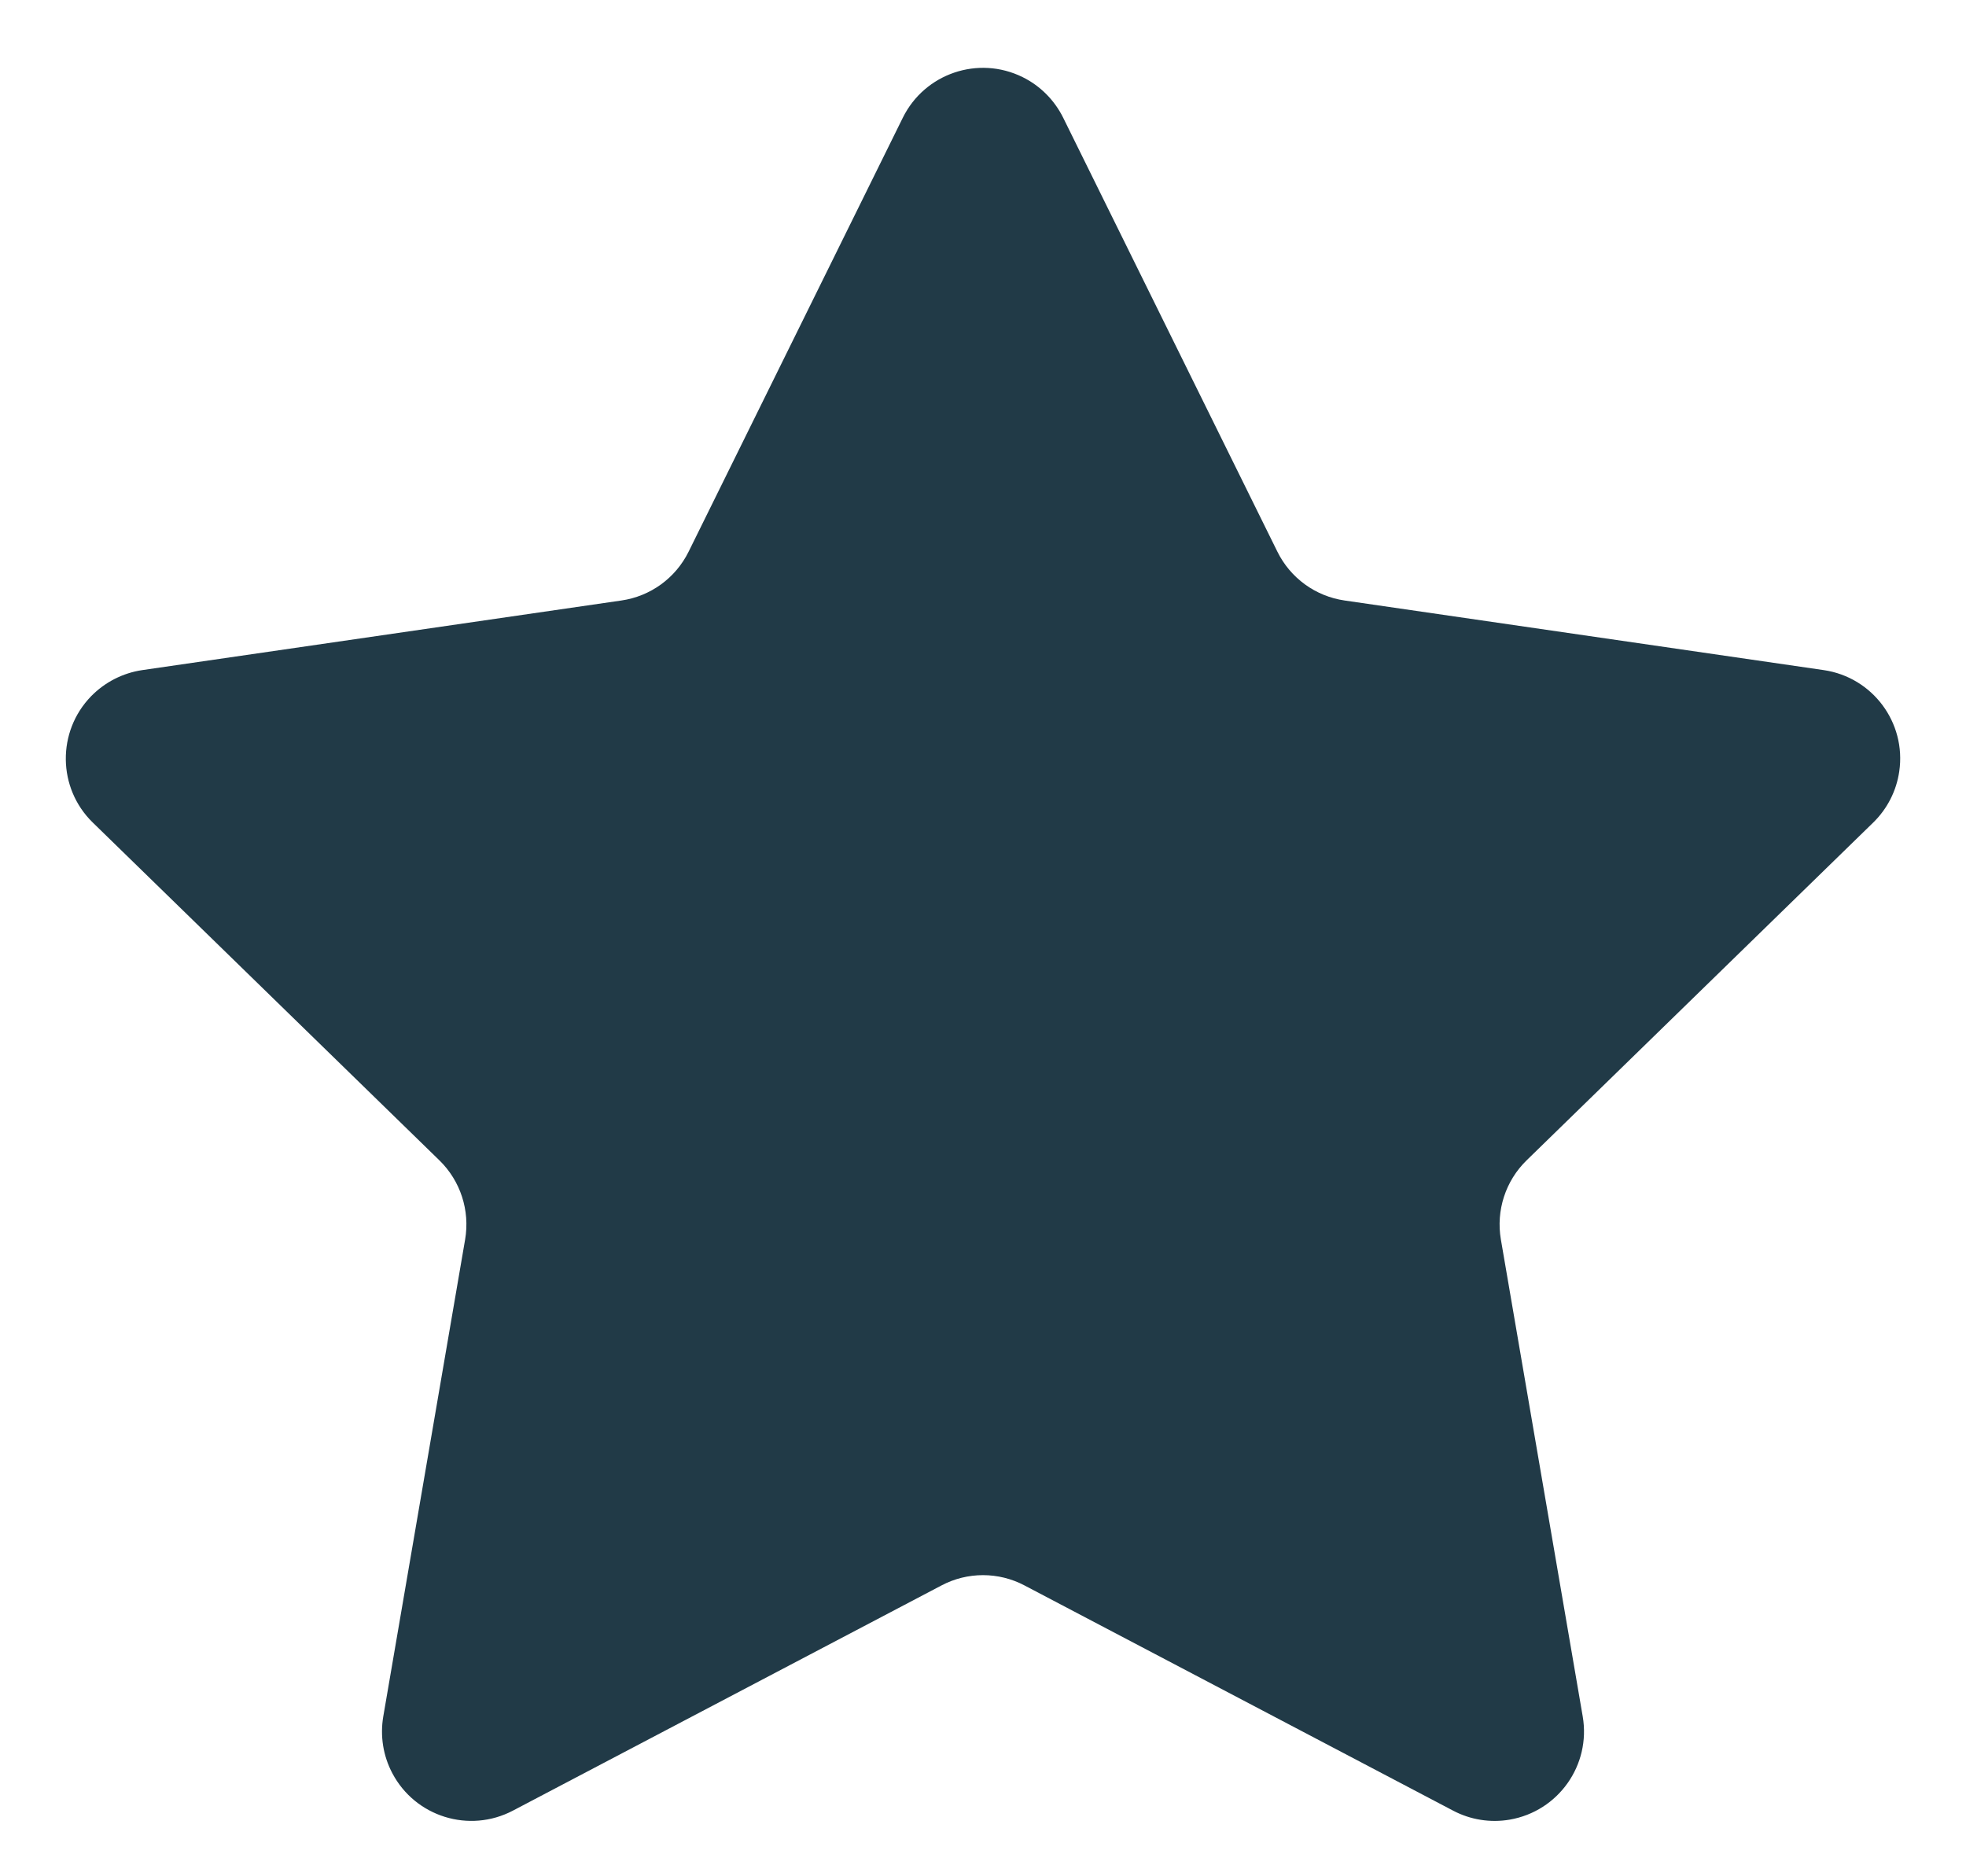 <?xml version="1.0" encoding="UTF-8"?>
<svg width="22px" height="21px" viewBox="0 0 22 21" version="1.1" xmlns="http://www.w3.org/2000/svg" xmlns:xlink="http://www.w3.org/1999/xlink">
    <title>Star full</title>
    <defs>
        <filter color-interpolation-filters="auto" id="filter-1">
            <feColorMatrix in="SourceGraphic" type="matrix" values="0 0 0 0 1 0 0 0 0 0.784 0 0 0 0 0.128 0 0 0 1 0"></feColorMatrix>
        </filter>
    </defs>
    <g id="Page-1" stroke="none" stroke-width="1" fill="none" fill-rule="evenodd">
        <g id="Desktop-HD-Copy" transform="translate(-1855, -1728)">
            <g id="Star-full" transform="translate(1854, 1726.5)" filter="url(#filter-1)">
                <g>
                    <path d="M11.535,19.245 L6.74,21.765 C6.251,22.022 5.647,21.834 5.39,21.346 C5.287,21.151 5.252,20.928 5.289,20.711 L6.205,15.372 C6.26,15.048 6.153,14.717 5.917,14.487 L2.038,10.706 C1.643,10.321 1.635,9.688 2.02,9.292 C2.174,9.135 2.375,9.032 2.592,9 L7.953,8.221 C8.279,8.174 8.56,7.97 8.706,7.674 L11.103,2.817 C11.348,2.322 11.947,2.118 12.443,2.363 C12.64,2.46 12.799,2.62 12.897,2.817 L15.294,7.674 C15.44,7.97 15.721,8.174 16.047,8.221 L21.408,9 C21.954,9.08 22.333,9.587 22.253,10.134 C22.222,10.351 22.119,10.553 21.962,10.706 L18.083,14.487 C17.847,14.717 17.74,15.048 17.795,15.372 L18.711,20.711 C18.804,21.255 18.439,21.772 17.894,21.866 C17.678,21.903 17.455,21.868 17.26,21.765 L12.465,19.245 C12.174,19.091 11.826,19.091 11.535,19.245 Z" id="Star" fill="#213A47"></path>
                </g>
            </g>
        </g>
    </g>
</svg>